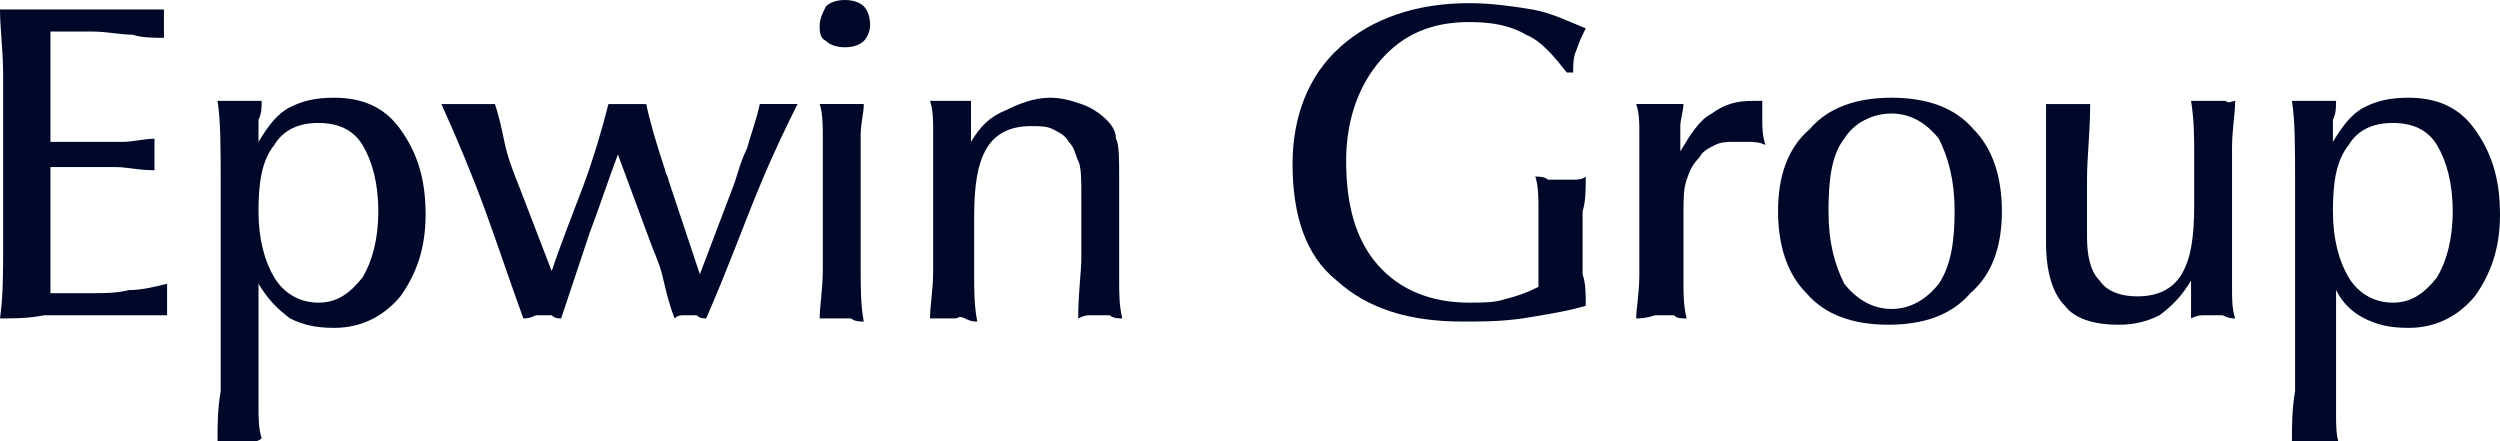 <?xml version="1.0" encoding="UTF-8"?> <!-- Generator: Adobe Illustrator 23.1.1, SVG Export Plug-In . SVG Version: 6.00 Build 0) --> <svg xmlns="http://www.w3.org/2000/svg" xmlns:xlink="http://www.w3.org/1999/xlink" version="1.1" id="Layer_1" x="0px" y="0px" viewBox="0 0 79.3 14" xml:space="preserve"> <g> <path fill-rule="evenodd" clip-rule="evenodd" fill="#000829" d="M0,10.1c0.1-0.7,0.1-1.5,0.1-2.3c0-0.8,0-1.7,0-2.6 c0-1.1,0-2,0-2.8c0-0.8-0.1-1.5-0.1-2.1c0.5,0,0.9,0,1.4,0c0.5,0,0.9,0,1.3,0c0.4,0,0.9,0,1.3,0c0.4,0,0.8,0,1.2,0 c0,0.1,0,0.2,0,0.2s0,0.2,0,0.2c0,0.1,0,0.2,0,0.2s0,0.2,0,0.3C4.9,1.2,4.5,1.2,4.2,1.1c-0.4,0-0.8-0.1-1.3-0.1H1.6v2v1.5H3 c0.3,0,0.6,0,0.9,0c0.3,0,0.7-0.1,1-0.1c0,0.1,0,0.2,0,0.2c0,0.1,0,0.1,0,0.2c0,0.1,0,0.2,0,0.5c0,0,0,0.1,0,0.1 c-0.5,0-0.9-0.1-1.2-0.1c-0.3,0-0.6,0-0.8,0H1.6v1.5c0,0.3,0,0.7,0,1.1c0,0.4,0,0.9,0,1.4h1.3c0.4,0,0.8,0,1.2-0.1 c0.4,0,0.8-0.1,1.2-0.2c0,0.1,0,0.1,0,0.2c0,0.1,0,0.2,0,0.3c0,0.1,0,0.2,0,0.3c0,0.1,0,0.1,0,0.2c-0.4,0-0.8,0-1.2,0 c-0.4,0-0.9,0-1.3,0c-0.4,0-0.9,0-1.4,0C0.9,10.1,0.5,10.1,0,10.1L0,10.1z"></path> <path fill-rule="evenodd" clip-rule="evenodd" fill="#000829" d="M6.9,14c0-0.5,0-1,0.1-1.6c0-0.6,0-1.4,0-2.4c0-1.6,0-3,0-4.2 c0-1.1,0-2-0.1-2.6c0.1,0,0.2,0,0.3,0c0.1,0,0.2,0,0.4,0c0.1,0,0.2,0,0.4,0c0.1,0,0.2,0,0.3,0c0,0.2,0,0.4-0.1,0.6 c0,0.2,0,0.4,0,0.7c0.3-0.5,0.6-0.9,1-1.1c0.4-0.2,0.8-0.3,1.4-0.3c0.9,0,1.6,0.3,2.1,1c0.5,0.7,0.8,1.5,0.8,2.7 c0,1.1-0.3,1.9-0.8,2.6c-0.5,0.6-1.2,1-2.1,1c-0.6,0-1-0.1-1.4-0.3C8.8,9.8,8.5,9.5,8.2,9v2.1c0,0.8,0,1.5,0,1.8s0,0.7,0.1,1 C8.2,14,8.1,14,8,14c-0.1,0-0.2,0-0.3,0c-0.1,0-0.2,0-0.3,0C7.2,14,7.1,14,6.9,14L6.9,14z M12,6.7c0-0.9-0.2-1.6-0.5-2.1 c-0.3-0.5-0.8-0.7-1.4-0.7C9.5,3.9,9,4.1,8.7,4.6C8.3,5.1,8.2,5.8,8.2,6.7c0,0.9,0.2,1.6,0.5,2.1C9,9.3,9.5,9.6,10.1,9.6 c0.6,0,1-0.3,1.4-0.8C11.8,8.3,12,7.6,12,6.7L12,6.7z"></path> <path fill-rule="evenodd" clip-rule="evenodd" fill="#000829" d="M16.6,10.1c-0.4-1.1-0.8-2.3-1.2-3.4c-0.4-1.1-0.9-2.3-1.4-3.4 c0.1,0,0.3,0,0.4,0s0.3,0,0.4,0c0.2,0,0.3,0,0.5,0c0.1,0,0.3,0,0.4,0C15.8,3.6,15.9,4,16,4.5c0.1,0.5,0.3,1,0.5,1.5l1,2.6 c0.3-0.9,0.7-1.9,1-2.7s0.6-1.8,0.8-2.6c0.1,0,0.2,0,0.3,0c0.1,0,0.2,0,0.3,0c0.1,0,0.2,0,0.3,0c0.1,0,0.2,0,0.3,0 c0.1,0.5,0.3,1.2,0.6,2.1c0,0.1,0.1,0.2,0.1,0.3l1,3l1.1-2.9c0.1-0.3,0.2-0.7,0.4-1.1c0.1-0.4,0.3-0.9,0.4-1.4c0.1,0,0.2,0,0.3,0 s0.2,0,0.3,0s0.2,0,0.3,0c0.1,0,0.2,0,0.3,0c-0.3,0.6-0.7,1.4-1.2,2.6c-0.5,1.2-1,2.6-1.7,4.2c-0.1,0-0.2,0-0.3-0.1 c-0.1,0-0.2,0-0.2,0c-0.1,0-0.2,0-0.2,0c-0.1,0-0.2,0-0.3,0.1c-0.2-0.5-0.3-1-0.4-1.4c-0.1-0.4-0.3-0.8-0.4-1.1l-1-2.7 c-0.3,0.8-0.6,1.7-0.9,2.5c-0.3,0.9-0.6,1.8-0.9,2.7c-0.1,0-0.2,0-0.3-0.1c-0.1,0-0.2,0-0.3,0c-0.1,0-0.2,0-0.2,0 C16.8,10.1,16.7,10.1,16.6,10.1L16.6,10.1z"></path> <path fill-rule="evenodd" clip-rule="evenodd" fill="#000829" d="M26,0.8c0-0.2,0.1-0.4,0.2-0.6C26.3,0.1,26.5,0,26.8,0 c0.3,0,0.5,0.1,0.6,0.2c0.1,0.1,0.2,0.3,0.2,0.6c0,0.2-0.1,0.4-0.2,0.5c-0.1,0.1-0.3,0.2-0.6,0.2c-0.3,0-0.5-0.1-0.6-0.2 C26,1.2,26,1,26,0.8L26,0.8z M26,10.1c0-0.4,0.1-0.9,0.1-1.6c0-0.7,0-1.5,0-2.5c0-0.7,0-1.2,0-1.6c0-0.4,0-0.8-0.1-1.1 c0.1,0,0.2,0,0.3,0c0.1,0,0.2,0,0.4,0c0.1,0,0.3,0,0.4,0c0.1,0,0.2,0,0.3,0c0,0.3-0.1,0.6-0.1,1c0,0.4,0,0.9,0,1.6c0,1,0,1.8,0,2.5 s0,1.3,0.1,1.8c-0.1,0-0.3,0-0.4-0.1c-0.1,0-0.2,0-0.3,0c-0.1,0-0.2,0-0.3,0C26.3,10.1,26.1,10.1,26,10.1L26,10.1z"></path> <path fill-rule="evenodd" clip-rule="evenodd" fill="#000829" d="M29.5,10.1c0-0.4,0.1-0.9,0.1-1.5c0-0.6,0-1.5,0-2.7 c0-0.8,0-1.3,0-1.7s0-0.7-0.1-1c0.1,0,0.2,0,0.3,0c0.1,0,0.2,0,0.4,0c0.1,0,0.2,0,0.3,0c0.1,0,0.2,0,0.3,0c0,0.3,0,0.6,0,0.8 c0,0.2,0,0.3,0,0.5c0.3-0.5,0.6-0.8,1.1-1c0.4-0.2,0.9-0.4,1.4-0.4c0.4,0,0.7,0.1,1,0.2c0.3,0.1,0.6,0.3,0.8,0.5 c0.2,0.2,0.3,0.4,0.3,0.6c0.1,0.2,0.1,0.6,0.1,1.2v2.1c0,0.4,0,0.8,0,1.2c0,0.4,0,0.8,0.1,1.2c-0.1,0-0.3,0-0.4-0.1 c-0.1,0-0.2,0-0.3,0c-0.1,0-0.2,0-0.3,0c-0.1,0-0.2,0-0.4,0.1c0-0.8,0.1-1.5,0.1-1.9c0-0.5,0-0.9,0-1.3V6.2c0-0.5,0-0.9-0.1-1.1 c-0.1-0.2-0.1-0.4-0.3-0.6c-0.1-0.2-0.3-0.3-0.5-0.4c-0.2-0.1-0.4-0.1-0.7-0.1c-0.6,0-1.1,0.2-1.4,0.7c-0.3,0.5-0.4,1.2-0.4,2.2 c0,0.7,0,1.3,0,1.8c0,0.5,0,1,0.1,1.5c-0.1,0-0.2,0-0.4-0.1s-0.2,0-0.3,0c-0.1,0-0.2,0-0.3,0C29.8,10.1,29.7,10.1,29.5,10.1 L29.5,10.1z"></path> <path fill-rule="evenodd" clip-rule="evenodd" fill="#000829" d="M50.3,9.7c-0.7,0.2-1.4,0.3-2,0.4c-0.7,0.1-1.3,0.1-1.9,0.1 c-1.7,0-3-0.4-4-1.3C41.4,8.1,41,6.8,41,5.2c0-1.5,0.5-2.8,1.5-3.7c1-0.9,2.4-1.4,4.1-1.4c0.7,0,1.4,0.1,2,0.2 c0.6,0.1,1.2,0.4,1.7,0.6c-0.1,0.2-0.2,0.4-0.3,0.7c-0.1,0.2-0.1,0.5-0.1,0.7h-0.2c-0.4-0.5-0.8-1-1.3-1.2 c-0.5-0.3-1.1-0.4-1.8-0.4c-1.2,0-2.1,0.4-2.8,1.2c-0.7,0.8-1.1,1.9-1.1,3.2c0,1.4,0.3,2.5,1,3.3s1.7,1.2,2.9,1.2 c0.4,0,0.8,0,1.1-0.1c0.4-0.1,0.7-0.2,1.1-0.4c0-0.2,0-0.5,0-0.7c0-0.2,0-0.5,0-0.7c0-0.4,0-0.7,0-1.1c0-0.3,0-0.7-0.1-1 c0.1,0,0.3,0,0.4,0.1c0.1,0,0.2,0,0.4,0c0.1,0,0.3,0,0.4,0c0.1,0,0.3,0,0.4-0.1c0,0.4,0,0.8-0.1,1.1c0,0.3,0,0.7,0,1 c0,0.3,0,0.6,0,1C50.3,9,50.3,9.3,50.3,9.7L50.3,9.7z"></path> <path fill-rule="evenodd" clip-rule="evenodd" fill="#000829" d="M51.9,10.1c0-0.3,0.1-0.8,0.1-1.4C52,8,52,7,52,5.6 c0-0.6,0-1.1,0-1.4c0-0.3,0-0.6-0.1-0.9c0.1,0,0.2,0,0.4,0s0.3,0,0.4,0c0.1,0,0.3,0,0.4,0c0.1,0,0.2,0,0.3,0c0,0.2-0.1,0.5-0.1,0.7 c0,0.2,0,0.4,0,0.6v0.2c0.3-0.5,0.6-1,1-1.2c0.4-0.3,0.8-0.4,1.3-0.4c0.1,0,0.2,0,0.2,0c0,0,0.1,0,0.1,0c0,0.2,0,0.3,0,0.4 c0,0.1,0,0.2,0,0.3c0,0.1,0,0.4,0.1,0.7c0,0,0,0,0,0c-0.2-0.1-0.4-0.1-0.6-0.1c-0.2,0-0.3,0-0.4,0c-0.2,0-0.4,0-0.6,0.1 c-0.2,0.1-0.4,0.2-0.5,0.4c-0.2,0.2-0.3,0.4-0.4,0.7s-0.1,0.6-0.1,1.1v0.3V8c0,0.3,0,0.6,0,1c0,0.3,0,0.7,0.1,1.1 c-0.2,0-0.3,0-0.4-0.1c-0.1,0-0.2,0-0.3,0c-0.1,0-0.2,0-0.3,0C52.2,10.1,52,10.1,51.9,10.1L51.9,10.1z"></path> <path fill-rule="evenodd" clip-rule="evenodd" fill="#000829" d="M62,6.7c0-1-0.2-1.7-0.5-2.3c-0.4-0.5-0.9-0.8-1.5-0.8 c-0.6,0-1.2,0.3-1.5,0.8c-0.4,0.5-0.5,1.3-0.5,2.3c0,1,0.2,1.7,0.5,2.3c0.4,0.5,0.9,0.8,1.5,0.8c0.6,0,1.1-0.3,1.5-0.8 C61.9,8.4,62,7.6,62,6.7L62,6.7z M63.5,6.7c0,1.1-0.3,2-1,2.6c-0.6,0.7-1.5,1-2.6,1c-1.1,0-2-0.3-2.6-1c-0.6-0.6-0.9-1.5-0.9-2.6 c0-1.1,0.3-2,1-2.6c0.6-0.7,1.5-1,2.6-1c1.1,0,2,0.3,2.6,1C63.2,4.7,63.5,5.6,63.5,6.7L63.5,6.7z"></path> <path fill-rule="evenodd" clip-rule="evenodd" fill="#000829" d="M70.9,3.2c0,0.4-0.1,0.9-0.1,1.5c0,0.6,0,1.5,0,2.7 c0,0.8,0,1.3,0,1.7c0,0.4,0,0.7,0.1,1c-0.1,0-0.2,0-0.4-0.1c-0.1,0-0.2,0-0.3,0c-0.1,0-0.2,0-0.3,0c-0.1,0-0.2,0-0.4,0.1 c0-0.1,0-0.3,0-0.6c0-0.3,0-0.5,0-0.6c-0.3,0.5-0.6,0.8-1,1.1c-0.4,0.2-0.8,0.3-1.3,0.3c-0.8,0-1.4-0.2-1.7-0.6 c-0.4-0.4-0.6-1.1-0.6-2v-2c0-0.6,0-1.1,0-1.4c0-0.3,0-0.7,0-1c0.1,0,0.2,0,0.3,0s0.2,0,0.4,0c0.1,0,0.3,0,0.4,0c0.1,0,0.2,0,0.3,0 c0,0.9-0.1,1.7-0.1,2.4c0,0.7,0,1.4,0,1.8c0,0.6,0.1,1.1,0.4,1.4c0.2,0.3,0.6,0.5,1.2,0.5c0.6,0,1.1-0.2,1.4-0.7 c0.3-0.5,0.4-1.2,0.4-2.2c0-0.5,0-1,0-1.6c0-0.5,0-1.1-0.1-1.7c0.1,0,0.2,0,0.3,0c0.1,0,0.2,0,0.4,0s0.3,0,0.4,0 C70.7,3.3,70.8,3.2,70.9,3.2L70.9,3.2z"></path> <path fill-rule="evenodd" clip-rule="evenodd" fill="#000829" d="M72.7,14c0-0.5,0-1,0.1-1.6c0-0.6,0-1.4,0-2.4c0-1.6,0-3,0-4.2 c0-1.1,0-2-0.1-2.6c0.1,0,0.2,0,0.3,0c0.1,0,0.2,0,0.4,0c0.1,0,0.2,0,0.4,0c0.1,0,0.2,0,0.3,0c0,0.2,0,0.4-0.1,0.6 c0,0.2,0,0.4,0,0.7c0.3-0.5,0.6-0.9,1-1.1c0.4-0.2,0.8-0.3,1.4-0.3c0.9,0,1.6,0.3,2.1,1c0.5,0.7,0.8,1.5,0.8,2.7 c0,1.1-0.3,1.9-0.8,2.6c-0.5,0.6-1.2,1-2.1,1c-0.6,0-1-0.1-1.4-0.3c-0.4-0.2-0.7-0.5-0.9-0.9v2.1c0,0.8,0,1.5,0,1.8 c0,0.4,0,0.7,0.1,1c-0.1,0-0.2,0-0.4-0.1c-0.1,0-0.2,0-0.3,0c-0.1,0-0.2,0-0.3,0C73,14,72.9,14,72.7,14L72.7,14z M77.8,6.7 c0-0.9-0.2-1.6-0.5-2.1c-0.3-0.5-0.8-0.7-1.4-0.7c-0.6,0-1.1,0.2-1.4,0.7C74.1,5.1,74,5.8,74,6.7c0,0.9,0.2,1.6,0.5,2.1 c0.3,0.5,0.8,0.8,1.4,0.8c0.6,0,1-0.3,1.4-0.8C77.6,8.3,77.8,7.6,77.8,6.7L77.8,6.7z"></path> </g> </svg> 